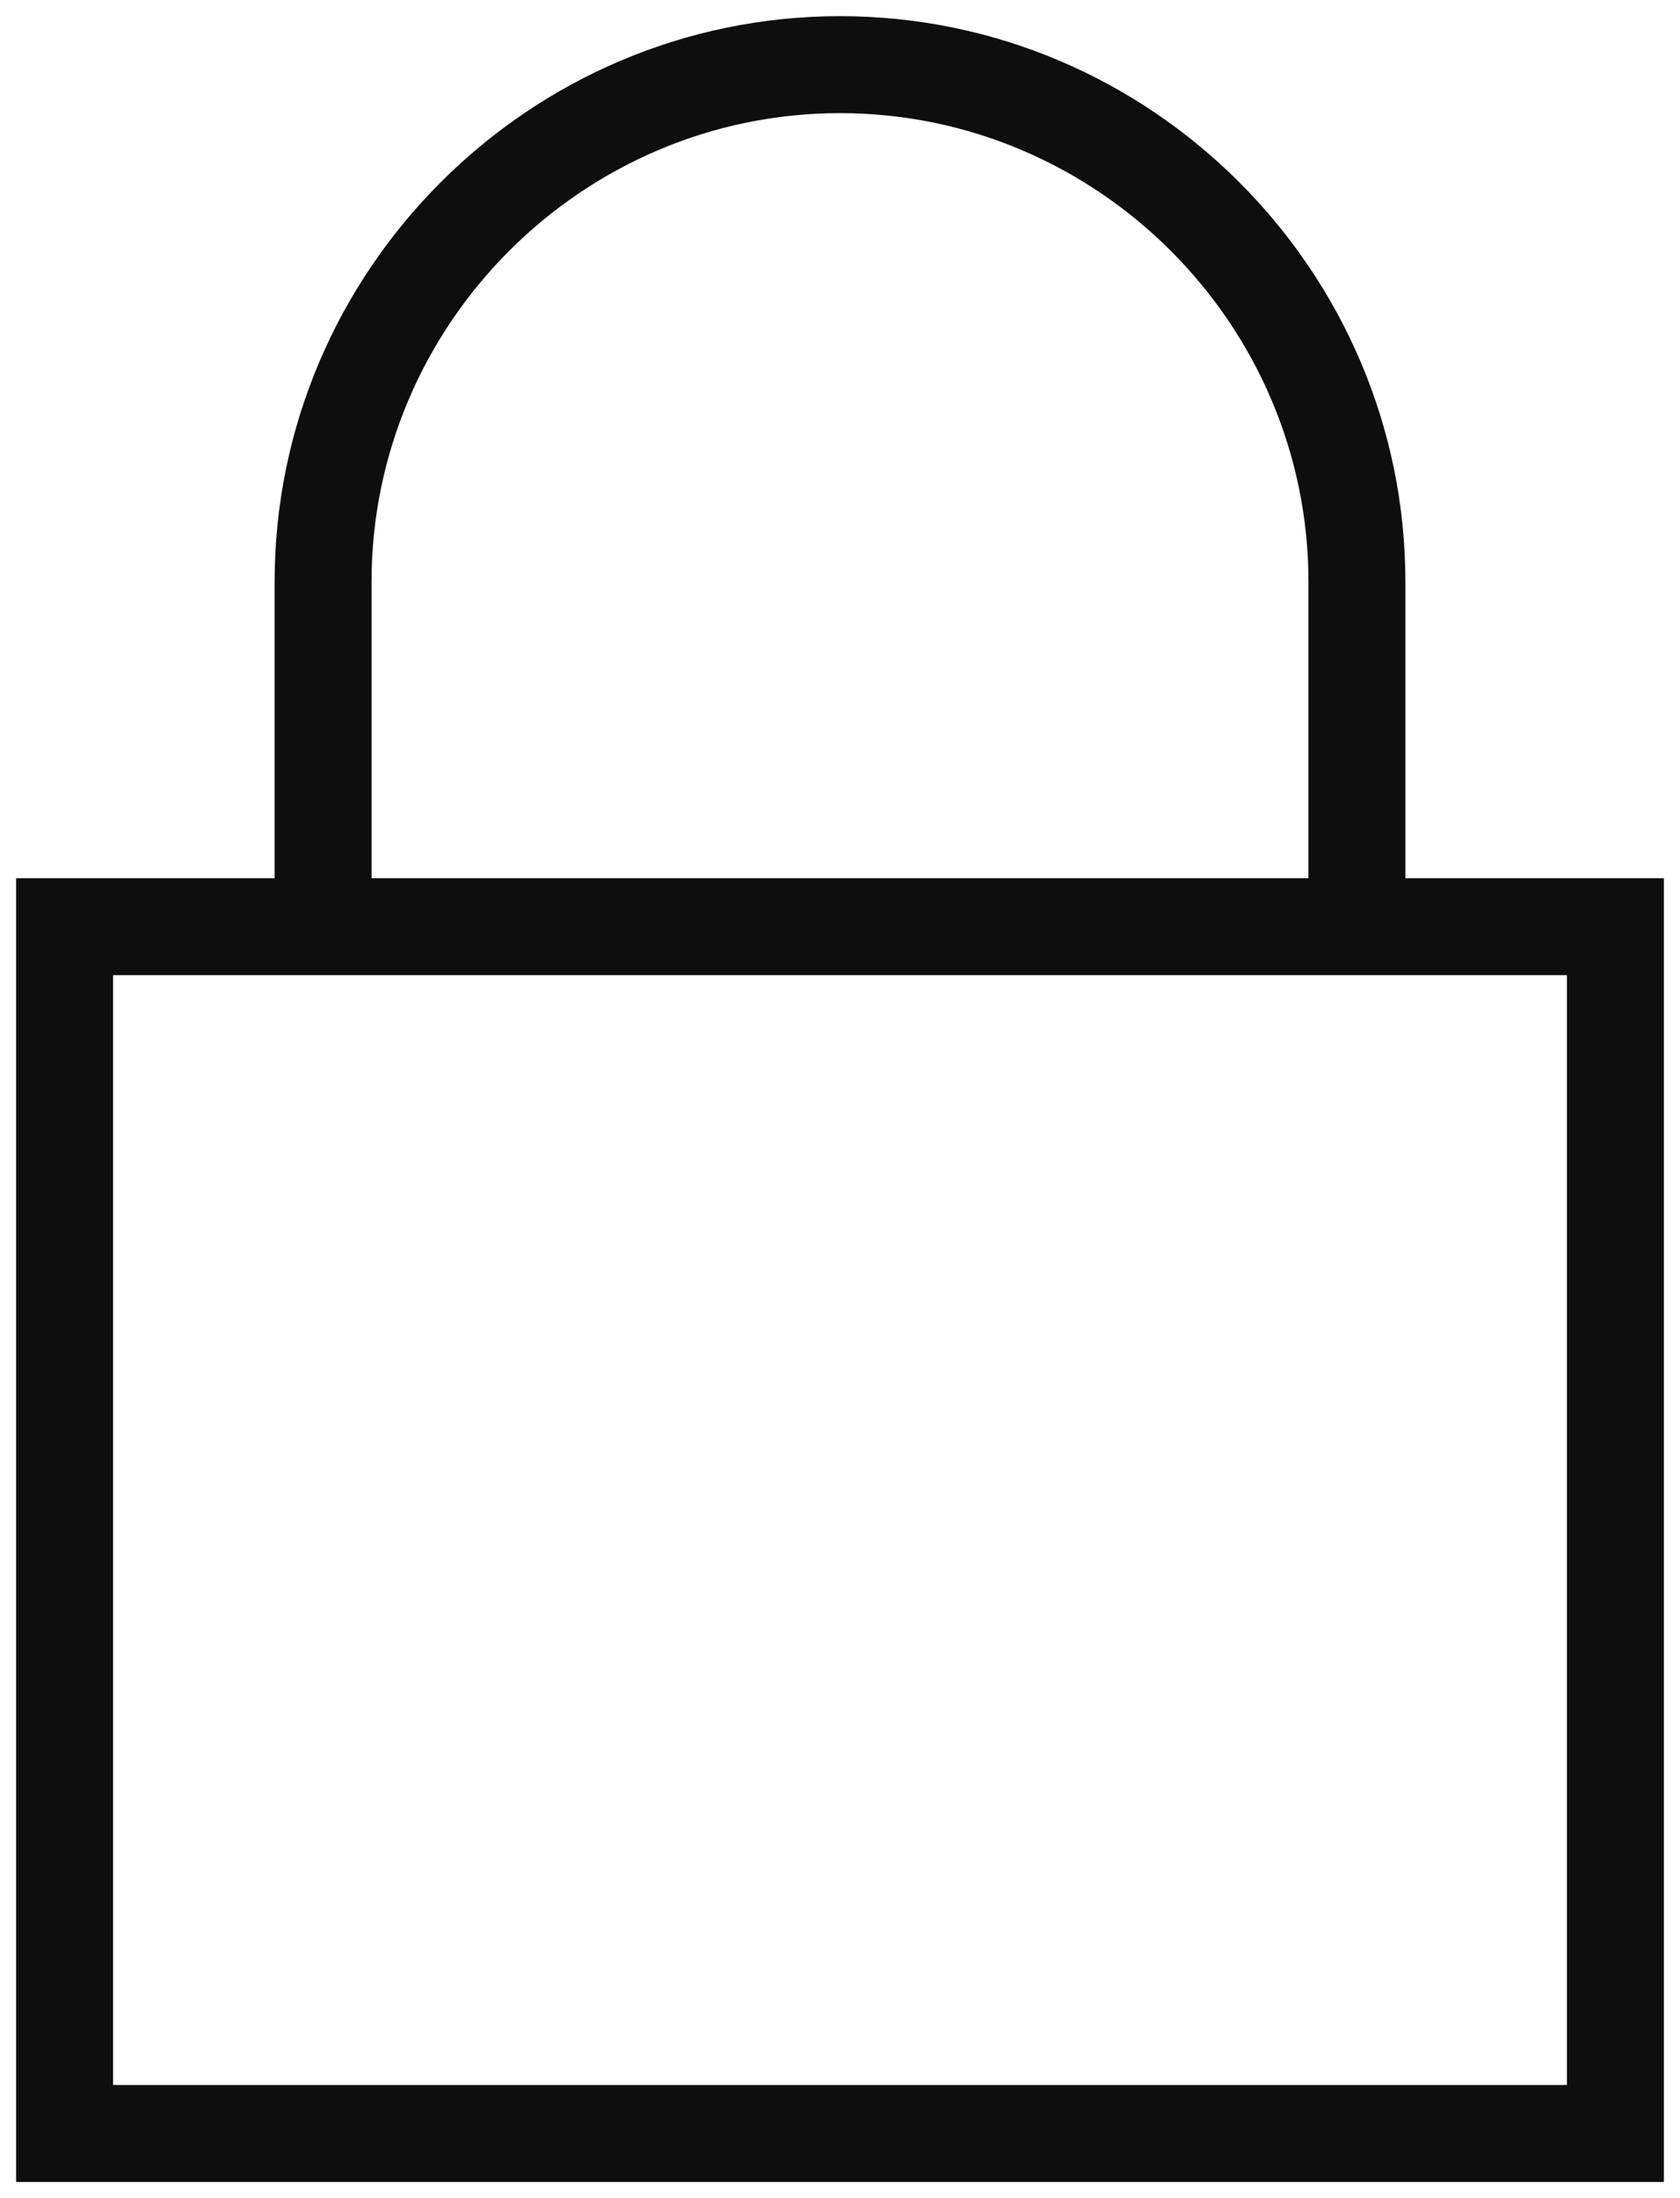<svg width="52" height="68" viewBox="0 0 52 68" fill="none" xmlns="http://www.w3.org/2000/svg">
<path fill-rule="evenodd" clip-rule="evenodd" d="M8.5 18C8.5 8.372 16.372 0.5 26 0.5C35.628 0.5 43.5 8.372 43.5 18V27.167H51.5V67.5H0.5V27.167H8.5V18ZM11.5 27.167H40.5V18C40.5 10.028 33.972 3.5 26 3.5C18.028 3.5 11.5 10.028 11.5 18V27.167ZM3.5 30.167V64.5H48.5V30.167H3.5Z" fill="#0E0E0E"/>
</svg>
